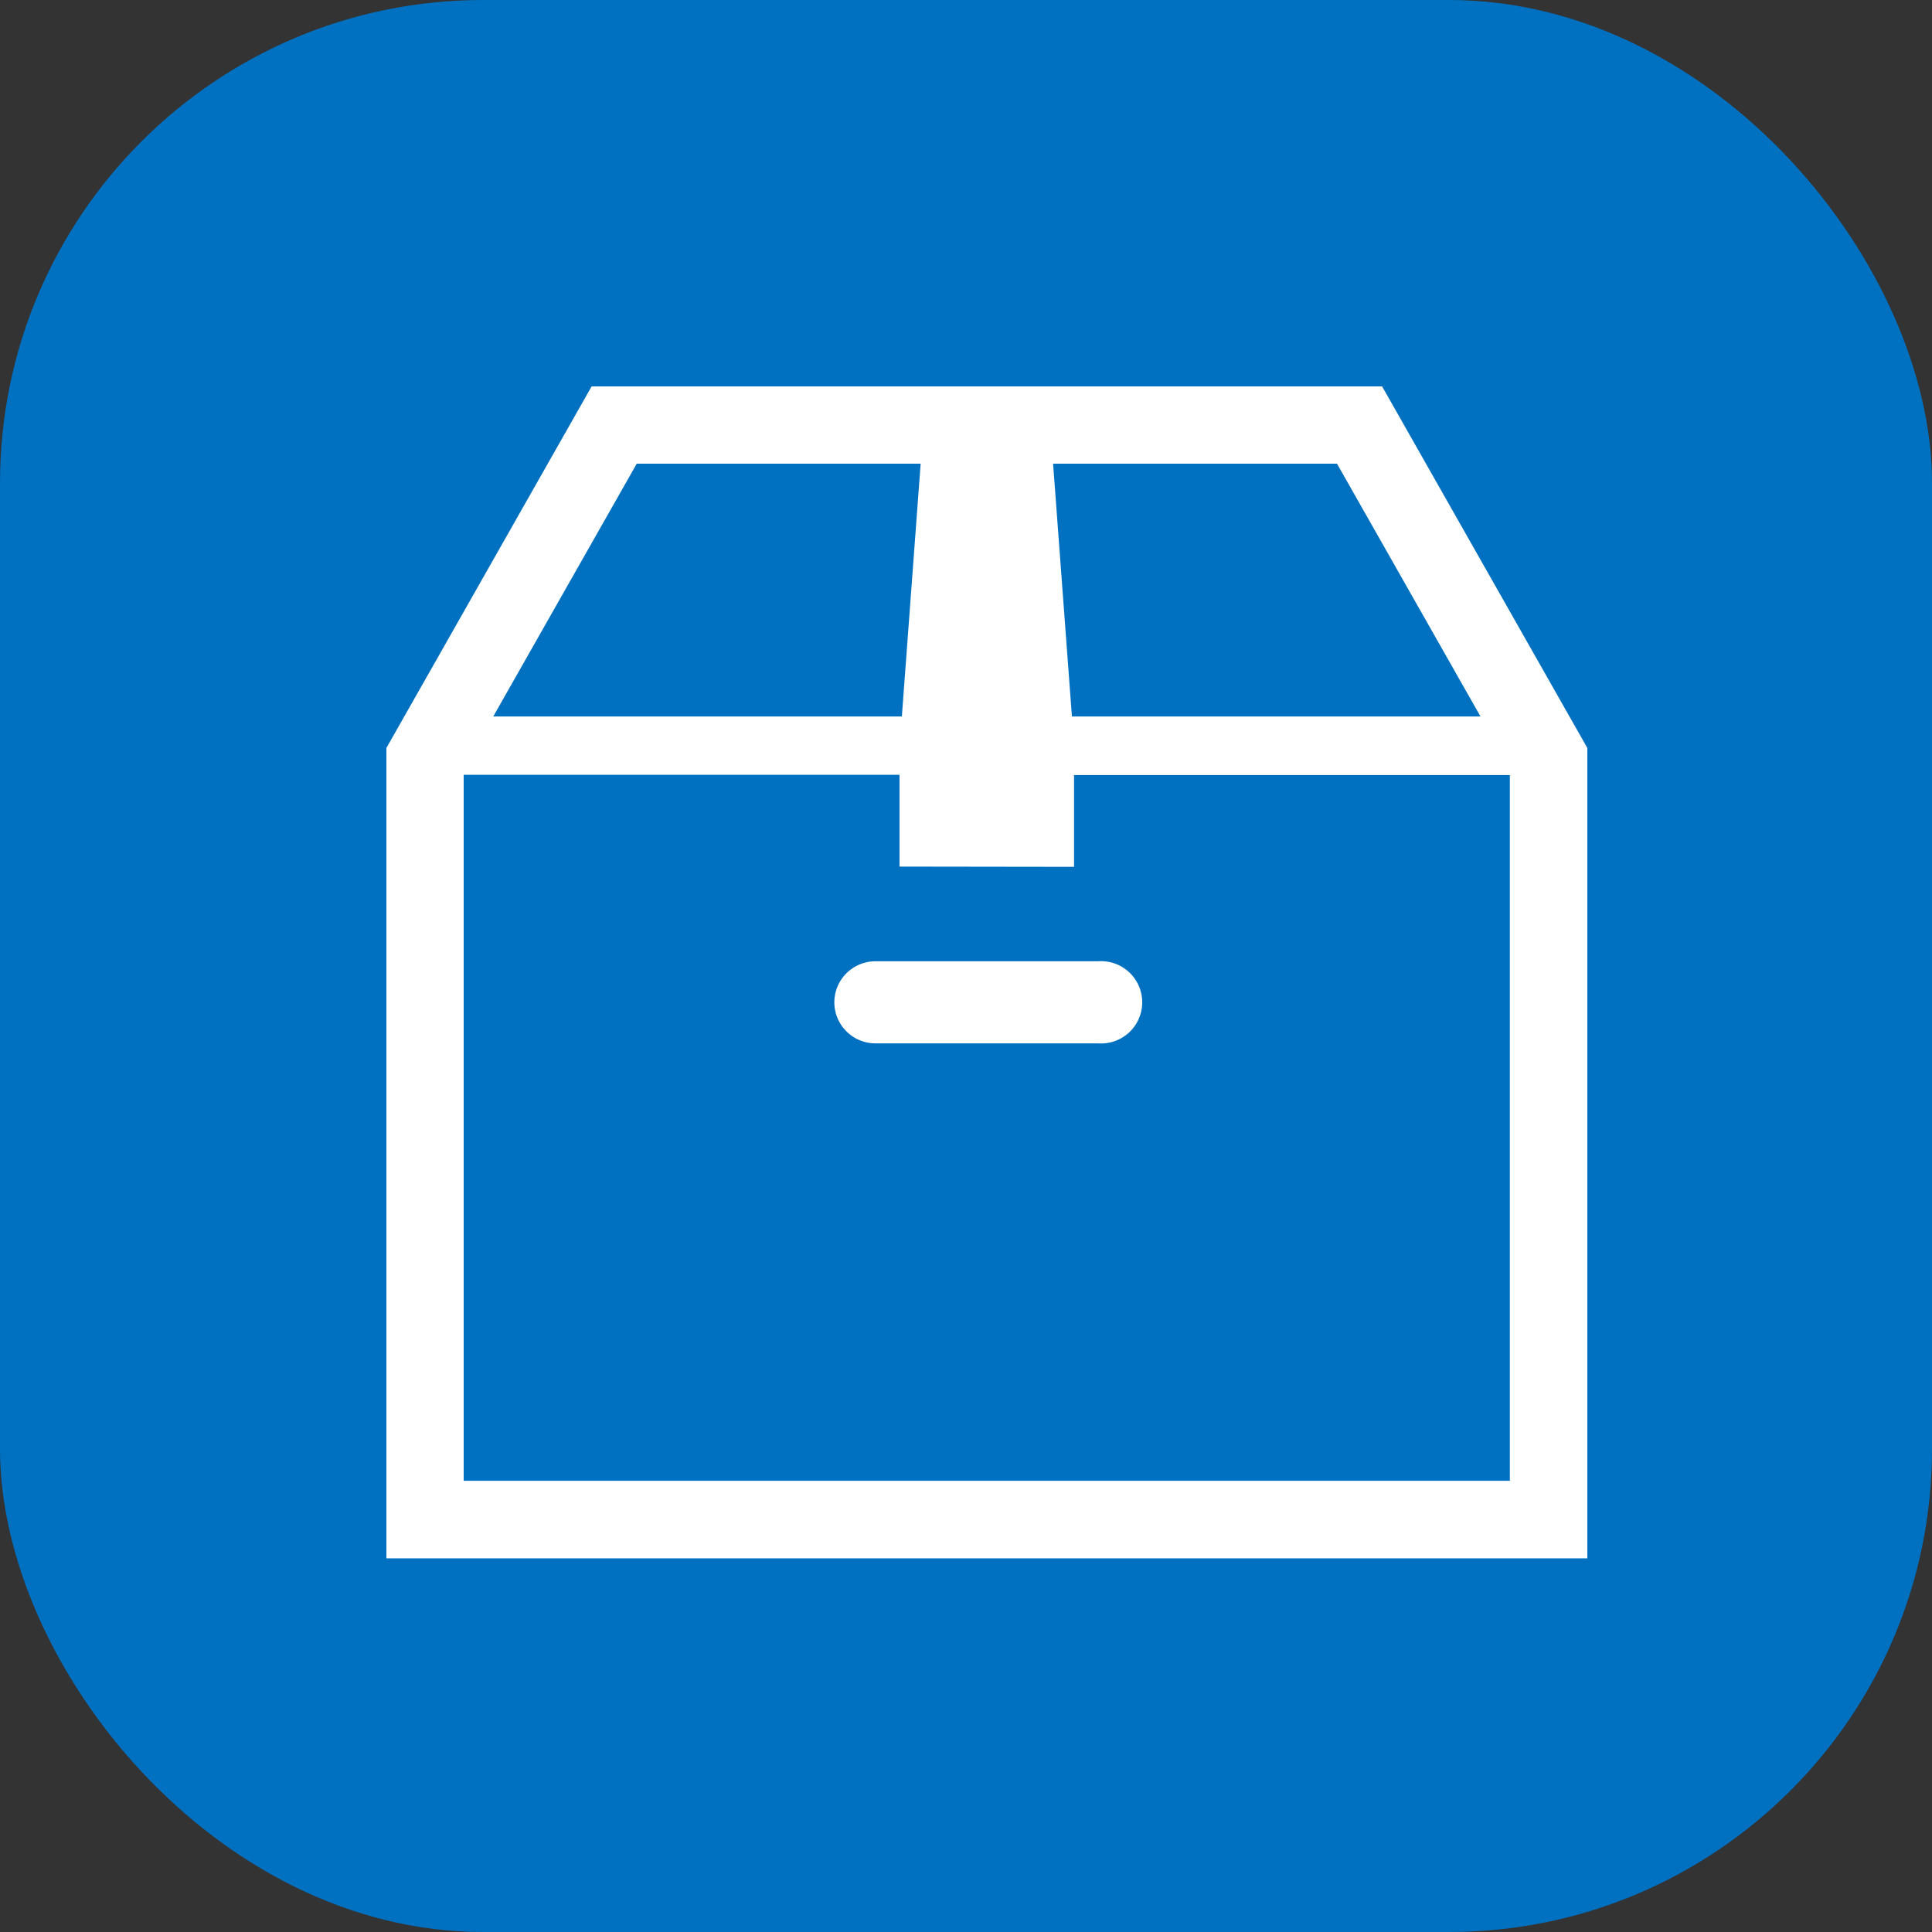 <svg xmlns="http://www.w3.org/2000/svg" xmlns:xlink="http://www.w3.org/1999/xlink" width="40" height="40" viewBox="0 0 40 40">
  <rect x="0" y="0" width="40" height="40" fill="#333333" stroke="none"/>
  <defs>
    <clipPath id="clip-path">
      <rect id="長方形_5143" data-name="長方形 5143" width="24.864" height="24.263" fill="none"/>
    </clipPath>
  </defs>
  <g id="グループ_8247" data-name="グループ 8247" transform="translate(-1035 -460)">
    <rect id="長方形_5302" data-name="長方形 5302" width="40" height="40" rx="10" transform="translate(1035 460)" fill="#0070c0"/>
    <g id="グループ_8216" data-name="グループ 8216" transform="translate(1043 468)">
      <path id="パス_1838" data-name="パス 1838" d="M14.237,9.947v-1.9H23.26V22.658H1.6V8.042h9.023v1.9ZM5.183,1.6h5.878l-.389,5.234H2.212Zm8.62,0h5.878l2.971,5.234H14.193ZM4.249,0,0,7.486V24.263H24.864V7.486L20.615,0Z" transform="translate(0 0)" fill="#fff"/>
      <g id="グループ_8173" data-name="グループ 8173" transform="translate(0 0)">
        <g id="グループ_8172" data-name="グループ 8172" clip-path="url(#clip-path)">
          <path id="パス_1839" data-name="パス 1839" d="M12.226,16.537a.852.852,0,0,0,.852.852H17.69a.852.852,0,1,0,0-1.7H13.078a.852.852,0,0,0-.852.852" transform="translate(-2.952 -3.787)" fill="#fff"/>
        </g>
      </g>
    </g>
  </g>
</svg>

